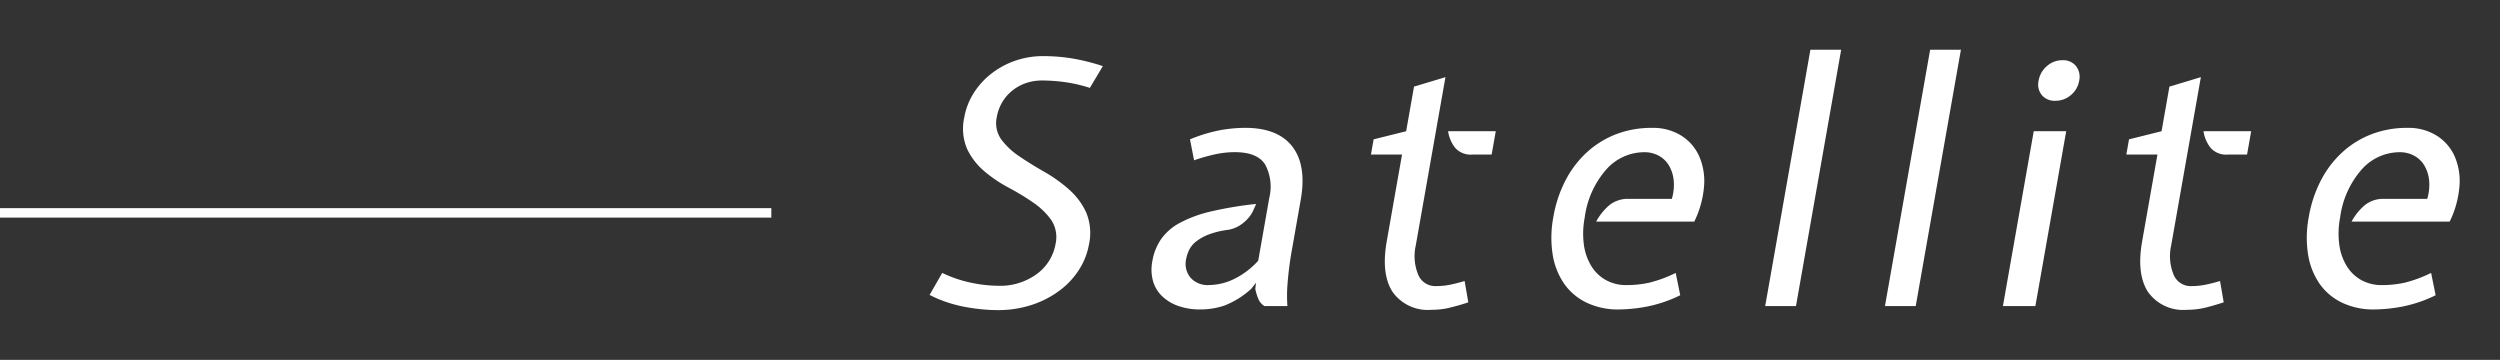 <svg xmlns="http://www.w3.org/2000/svg" width="264" height="38" viewBox="0 0 264 38"><rect x="0" y="0" width="264" height="38" fill="#333333" stroke="none"/><g id="e2646c1c-7901-4265-b383-902819b0ad83" data-name="title"><line y1="22.48" x2="81.452" y2="22.48" style="fill:none;stroke:#fff;stroke-miterlimit:10"/><path d="M110.084,8.5a5.244,5.244,0,0,0-1.82.3,4.767,4.767,0,0,0-1.452.84,4.5,4.5,0,0,0-1.02,1.231,4.629,4.629,0,0,0-.529,1.482,2.974,2.974,0,0,0,.474,2.374,7.692,7.692,0,0,0,1.931,1.8q1.212.822,2.624,1.625A15.444,15.444,0,0,1,112.878,20a7.317,7.317,0,0,1,1.821,2.428,5.693,5.693,0,0,1,.288,3.427,7.27,7.27,0,0,1-1.006,2.572,8.3,8.3,0,0,1-2.033,2.214,10.218,10.218,0,0,1-2.931,1.535,11.406,11.406,0,0,1-3.707.571q-.75,0-1.663-.089t-1.845-.267a14.283,14.283,0,0,1-1.876-.5,12.382,12.382,0,0,1-1.76-.75L99.5,28.819a12.93,12.93,0,0,0,3.049,1.035,14.144,14.144,0,0,0,2.818.323,6.53,6.53,0,0,0,4.151-1.266,4.978,4.978,0,0,0,1.943-3.12,3.29,3.29,0,0,0-.443-2.55,7.565,7.565,0,0,0-1.89-1.836,26.04,26.04,0,0,0-2.612-1.587,14.256,14.256,0,0,1-2.585-1.747,7.059,7.059,0,0,1-1.8-2.335,5.438,5.438,0,0,1-.3-3.351,7.039,7.039,0,0,1,.958-2.5,7.983,7.983,0,0,1,1.846-2.069,8.736,8.736,0,0,1,2.531-1.39,8.982,8.982,0,0,1,3.016-.5,19.04,19.04,0,0,1,3.046.246,21.855,21.855,0,0,1,3.231.81l-1.37,2.3a15.519,15.519,0,0,0-2.729-.625A18.607,18.607,0,0,0,110.084,8.5Z" style="fill:#fff"/><path d="M136.456,26.213a35.829,35.829,0,0,0-.484,3.66,15.546,15.546,0,0,0-.021,2.446h-2.429a1.629,1.629,0,0,1-.649-.768,5.493,5.493,0,0,1-.315-1.053l.078-.644-.506.644a9.1,9.1,0,0,1-2.829,1.768,7.944,7.944,0,0,1-2.519.41,6.845,6.845,0,0,1-2.43-.393,4.658,4.658,0,0,1-1.7-1.071,3.557,3.557,0,0,1-.913-1.608,4.606,4.606,0,0,1-.057-2,5.863,5.863,0,0,1,.932-2.356,5.76,5.76,0,0,1,1.981-1.714,13.2,13.2,0,0,1,3.264-1.2,39.591,39.591,0,0,1,4.784-.8c-.086.214-.2.465-.328.75a3.417,3.417,0,0,1-.577.839,4.217,4.217,0,0,1-.9.732,3.245,3.245,0,0,1-1.254.428,8.78,8.78,0,0,0-2,.5,5,5,0,0,0-1.289.732,2.617,2.617,0,0,0-.729.892,3.877,3.877,0,0,0-.316.982A2.285,2.285,0,0,0,125.7,29.3a2.411,2.411,0,0,0,2,.8,6.181,6.181,0,0,0,2.553-.606,8.438,8.438,0,0,0,2.614-1.964l1.177-6.678a4.924,4.924,0,0,0-.428-3.446q-.8-1.337-3.227-1.338a9.892,9.892,0,0,0-1.946.2,19.024,19.024,0,0,0-2.348.66l-.431-2.214a16.43,16.43,0,0,1,3.262-.982,15.576,15.576,0,0,1,2.559-.232q3.462,0,4.988,1.981t.883,5.624Z" style="fill:#fff"/><path d="M148.055,16.322H144.77l.284-1.607,3.436-.857.831-4.713,3.319-1-3.13,17.747a5.175,5.175,0,0,0,.241,3.088,1.943,1.943,0,0,0,1.89,1.232,7.4,7.4,0,0,0,1.379-.125q.664-.124,1.643-.41l.389,2.249a23.013,23.013,0,0,1-2.217.625,8.081,8.081,0,0,1-1.635.161,4.553,4.553,0,0,1-4.148-1.893q-1.219-1.891-.615-5.32Zm7.427,0a2.185,2.185,0,0,1-1.819-.715,3.725,3.725,0,0,1-.746-1.749h5.036l-.435,2.464Z" style="fill:#fff"/><path d="M176.546,21a5.165,5.165,0,0,0,.2-1.928,3.864,3.864,0,0,0-.491-1.571,2.785,2.785,0,0,0-1.082-1.053,3.149,3.149,0,0,0-1.54-.375,5.376,5.376,0,0,0-3.975,1.785,9.541,9.541,0,0,0-2.311,5.107,9,9,0,0,0-.085,2.91,5.763,5.763,0,0,0,.8,2.249,4.2,4.2,0,0,0,1.545,1.464,4.4,4.4,0,0,0,2.158.517,11.02,11.02,0,0,0,2.383-.25,13.928,13.928,0,0,0,2.807-1.035l.477,2.358a14.219,14.219,0,0,1-3.532,1.2,16.617,16.617,0,0,1-2.945.3,7.651,7.651,0,0,1-3.442-.733,6.111,6.111,0,0,1-2.373-2.034,7.534,7.534,0,0,1-1.187-3.09,11.574,11.574,0,0,1,.079-3.891,13.267,13.267,0,0,1,1.3-3.91,10.634,10.634,0,0,1,2.272-2.964,9.77,9.77,0,0,1,3.083-1.893,10.448,10.448,0,0,1,3.759-.66,5.635,5.635,0,0,1,3.1.821,4.969,4.969,0,0,1,1.9,2.2,6.561,6.561,0,0,1,.5,3.16,10.321,10.321,0,0,1-1.029,3.714H168.555a6.085,6.085,0,0,1,1.373-1.715A3.107,3.107,0,0,1,172.012,21Z" style="fill:#fff"/><path d="M189.655,32.319h-3.25l4.773-27.066h3.25Z" style="fill:#fff"/><path d="M202.3,32.319h-3.249l4.772-27.066h3.25Z" style="fill:#fff"/><path d="M211.508,32.319l3.255-18.461h3.428l-3.255,18.461Zm3.768-23.8a2.571,2.571,0,0,1,.879-1.541,2.44,2.44,0,0,1,1.645-.62,1.725,1.725,0,0,1,1.426.62,1.839,1.839,0,0,1,.335,1.541,2.5,2.5,0,0,1-.875,1.522,2.471,2.471,0,0,1-1.642.6,1.751,1.751,0,0,1-1.429-.6A1.778,1.778,0,0,1,215.276,8.52Z" style="fill:#fff"/><path d="M227.826,16.322h-3.285l.283-1.607,3.437-.857.831-4.713,3.319-1-3.13,17.747a5.183,5.183,0,0,0,.241,3.088,1.942,1.942,0,0,0,1.89,1.232,7.4,7.4,0,0,0,1.379-.125q.665-.124,1.644-.41l.388,2.249q-1.44.463-2.217.625a8.081,8.081,0,0,1-1.635.161,4.553,4.553,0,0,1-4.148-1.893q-1.218-1.891-.615-5.32Zm7.427,0a2.185,2.185,0,0,1-1.819-.715,3.735,3.735,0,0,1-.746-1.749h5.036l-.435,2.464Z" style="fill:#fff"/><path d="M256.317,21a5.165,5.165,0,0,0,.2-1.928,3.864,3.864,0,0,0-.491-1.571,2.785,2.785,0,0,0-1.082-1.053,3.15,3.15,0,0,0-1.541-.375,5.373,5.373,0,0,0-3.974,1.785,9.541,9.541,0,0,0-2.311,5.107,8.974,8.974,0,0,0-.085,2.91,5.763,5.763,0,0,0,.8,2.249,4.2,4.2,0,0,0,1.545,1.464,4.4,4.4,0,0,0,2.158.517,11.02,11.02,0,0,0,2.383-.25,13.928,13.928,0,0,0,2.807-1.035l.477,2.358a14.219,14.219,0,0,1-3.532,1.2,16.627,16.627,0,0,1-2.945.3,7.651,7.651,0,0,1-3.442-.733,6.111,6.111,0,0,1-2.373-2.034,7.52,7.52,0,0,1-1.187-3.09,11.574,11.574,0,0,1,.079-3.891,13.267,13.267,0,0,1,1.3-3.91,10.634,10.634,0,0,1,2.272-2.964,9.759,9.759,0,0,1,3.083-1.893,10.448,10.448,0,0,1,3.759-.66,5.635,5.635,0,0,1,3.1.821,4.963,4.963,0,0,1,1.9,2.2,6.561,6.561,0,0,1,.5,3.16,10.321,10.321,0,0,1-1.029,3.714H248.326a6.085,6.085,0,0,1,1.373-1.715A3.107,3.107,0,0,1,251.783,21Z" style="fill:#fff"/></g></svg>